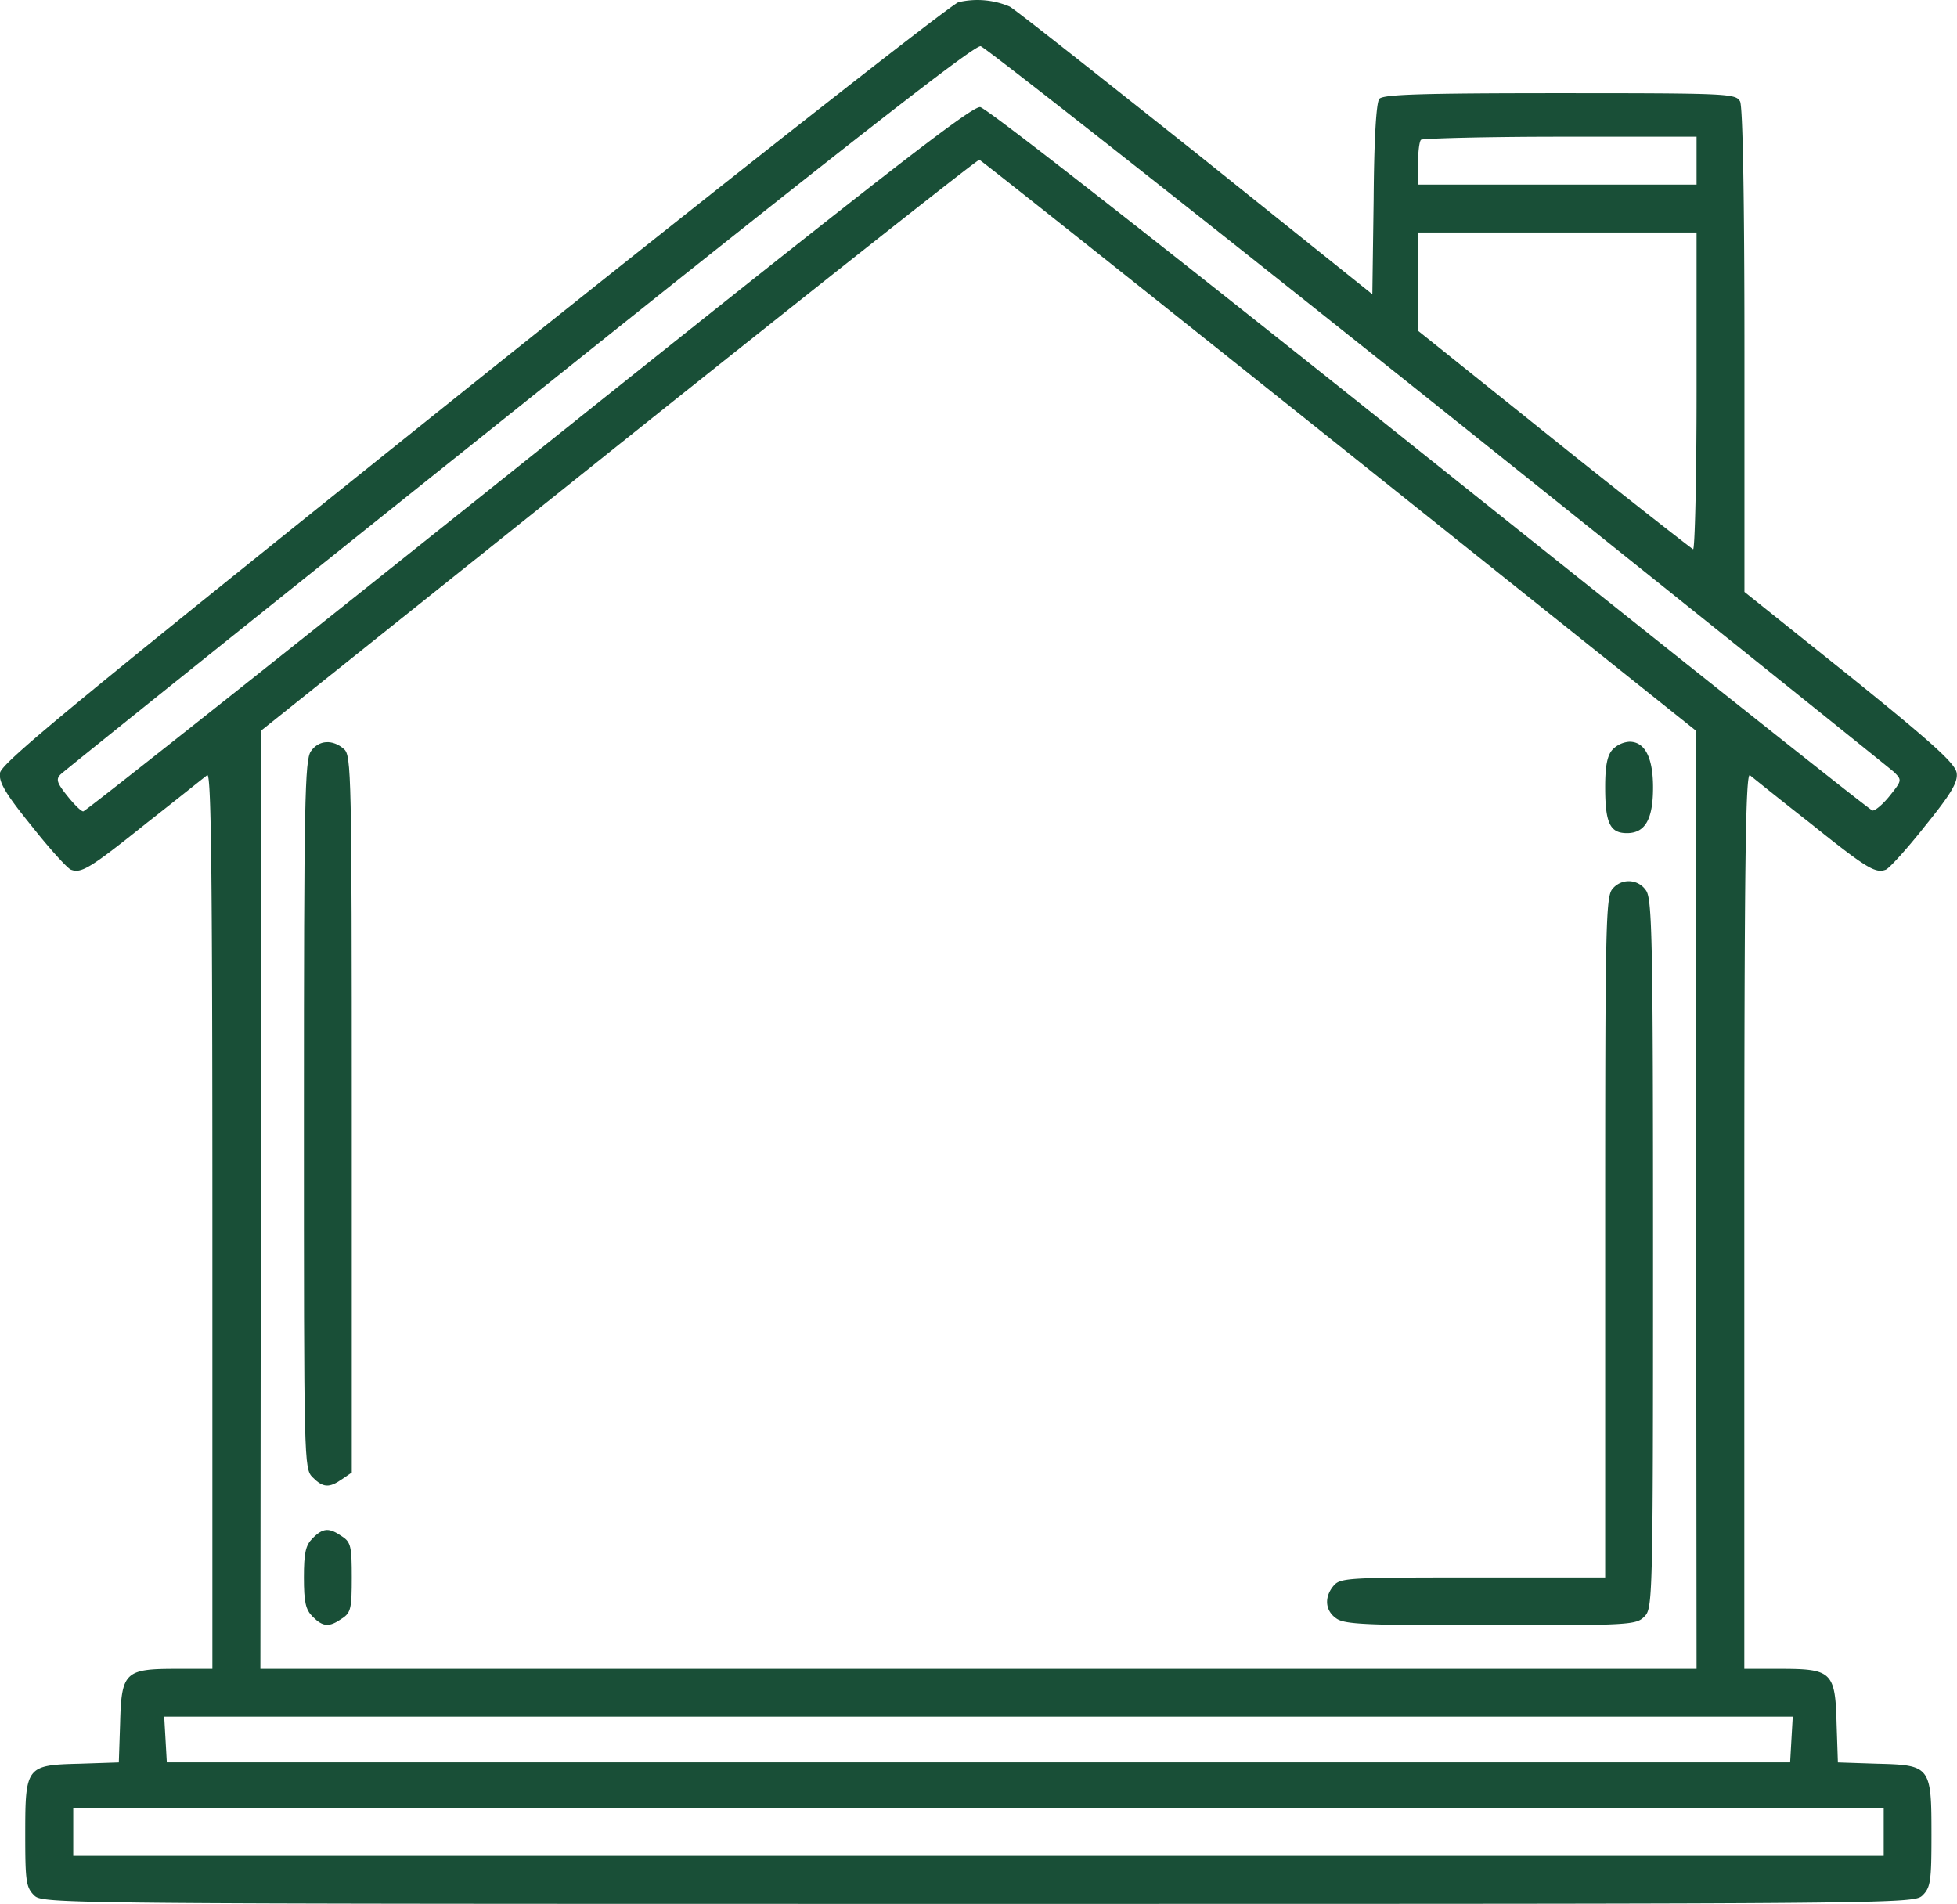 <?xml version="1.0" encoding="UTF-8"?> <svg xmlns="http://www.w3.org/2000/svg" id="Ebene_1" data-name="Ebene 1" viewBox="0 0 449.67 437.41"><defs><style>.cls-1{fill:#194f37;}</style></defs><path class="cls-1" d="M220.23.52c-1.7.5-51.9,39.9-111.5,87.6C17.83,160.92.23,175.32,0,177.62c-.3,2.1,1.3,4.8,7.3,12.2,4.1,5.2,8.2,9.7,9,10,2.4.9,4.4-.3,17.5-10.8,6.9-5.4,13.1-10.4,13.8-10.9.9-.8,1.2,19.8,1.2,102.2v103.1h-8.4c-11.7,0-12.5.8-12.8,12.5l-.3,9-9,.3c-12.3.3-12.5.6-12.5,16.3,0,10.6.2,12.1,2,13.9,2,2,3.3,2,217,2s215,0,217-2c1.8-1.8,2-3.3,2-13.9,0-15.7-.2-16-12.5-16.3l-9-.3-.3-9c-.3-11.7-1.1-12.5-12.8-12.5h-8.4V280.32c0-82.4.3-103,1.3-102.2.6.5,6.8,5.5,13.7,10.9,13.1,10.5,15.1,11.7,17.5,10.8.8-.3,4.9-4.8,9-10,6-7.4,7.6-10.1,7.3-12.2s-4.9-6.4-24.5-22.2L400.83,136V80.62c0-36.2-.4-56-1-57.3-1-1.8-2.6-1.9-41.4-1.9-32.3,0-40.6.3-41.5,1.3-.7.9-1.2,9.1-1.3,23.1l-.3,21.8L274.63,35C252.13,17.12,233,2,232,1.52A19,19,0,0,0,220.23.52Zm110.1,92.8c56.7,45.3,103.8,83.1,104.9,84.1,1.8,1.8,1.8,1.9-1,5.4-1.6,2-3.4,3.5-4,3.4s-46.3-36.5-101.8-80.8c-59.8-47.8-101.7-80.6-103.2-80.8-1.9-.3-22.5,15.7-103.8,80.7-55.8,44.6-101.8,81.1-102.3,81.1s-2.1-1.6-3.7-3.6c-2.4-3-2.6-3.8-1.5-4.9.8-.8,48.2-38.8,105.4-84.5,77-61.6,104.5-83,106-82.8C226.43,10.92,273.73,48.12,330.33,93.32Zm59.5-56.4v5.5h-64v-4.8c0-2.7.3-5.2.7-5.5s14.7-.7,32-.7h31.3Zm-82.1,65.5,82,65.5v107.7l.1,107.8h-330l.1-107.8V167.92l82.2-65.7c45.2-36.1,82.5-65.6,82.9-65.5S262.63,66.42,307.73,102.42ZM389.83,90c0,20.1-.4,36.4-.8,36.2s-14.9-11.5-32-25.2l-31.2-25V53.42h64Zm21.8,309.6-.3,5.3h-373l-.3-5.3-.3-5.2h374.2Zm21.2,21.3v5.5h-416v-11h416Z" transform="translate(0 -0.01)"></path><path class="cls-1" d="M71.43,172.62c-1.4,2-1.6,11.6-1.6,83.5,0,80,0,81.3,2,83.3,2.4,2.4,3.8,2.5,6.8.4l2.2-1.5V256c0-78.5-.1-82.4-1.8-83.9C76.43,169.82,73.23,170,71.43,172.62Z" transform="translate(0 -0.01)"></path><path class="cls-1" d="M370.53,172.22c-1.2,1.3-1.7,3.7-1.7,8.6,0,8.3,1.1,10.6,5,10.6,4.2,0,6-3.2,6-10.5,0-6.9-1.9-10.5-5.4-10.5A5.91,5.91,0,0,0,370.53,172.22Z" transform="translate(0 -0.01)"></path><path class="cls-1" d="M370.53,204.22c-1.6,1.7-1.7,8.7-1.7,80v78.2h-30.3c-28.2,0-30.5.1-32,1.8-2.3,2.6-2.1,5.8.5,7.6,1.9,1.4,7,1.6,35.5,1.6,32,0,33.4-.1,35.3-2s2-3.3,2-83.3c0-71.9-.2-81.5-1.6-83.5a4.78,4.78,0,0,0-6.62-1.37A4.53,4.53,0,0,0,370.53,204.22Z" transform="translate(0 -0.01)"></path><path class="cls-1" d="M71.83,353.42c-1.6,1.6-2,3.3-2,9s.4,7.4,2,9c2.4,2.4,3.8,2.5,6.8.4,2-1.3,2.2-2.4,2.2-9.4s-.2-8.1-2.2-9.4C75.63,350.92,74.23,351,71.83,353.42Z" transform="translate(0 -0.01)"></path></svg> 